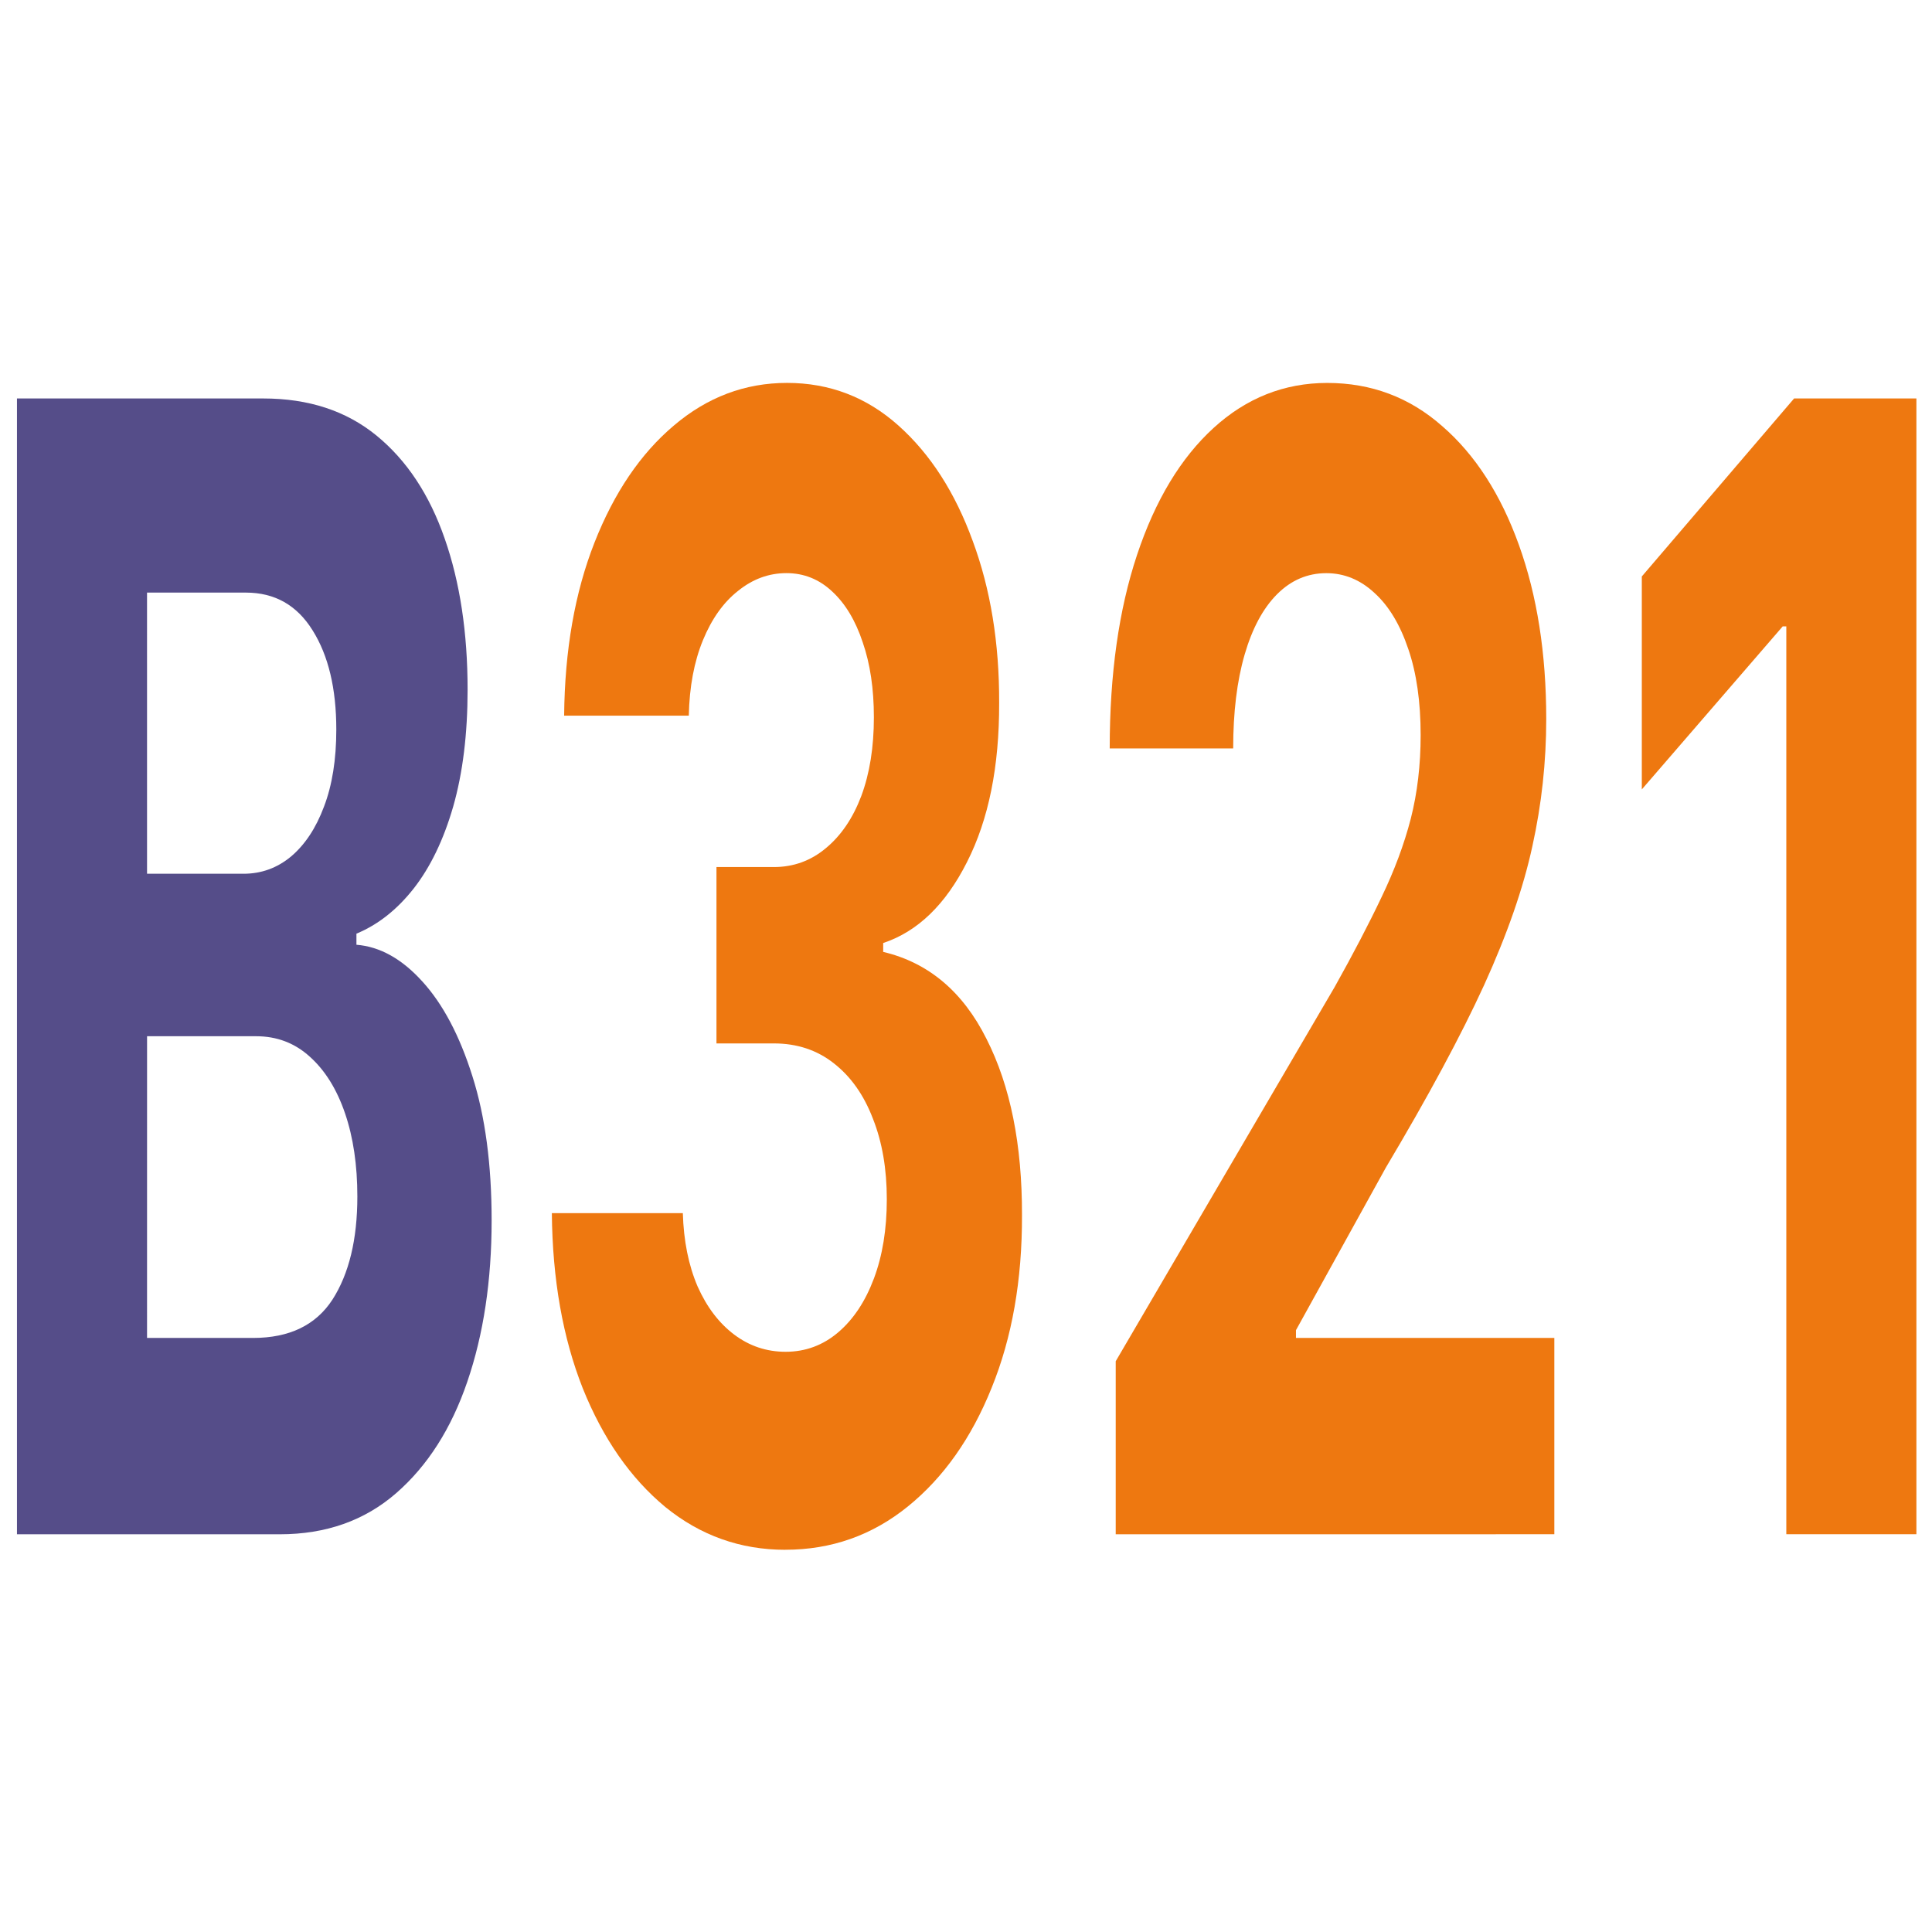 <?xml version="1.0" encoding="UTF-8"?>
<svg fill="none" version="1.1" viewBox="0 0 128 128" xmlns="http://www.w3.org/2000/svg"><g transform="matrix(1 0 0 .818 .426 11.656)" stroke-width="1.169"><g transform="scale(.666 1.503)" fill="#554d89" aria-label="B"><path d="m1.048 73.197v-61.205h24.506q6.754 0 11.267 2.002t6.784 5.559q2.271 3.526 2.271 8.129 0 3.586-1.435 6.306-1.435 2.69-3.945 4.423-2.481 1.704-5.678 2.421v0.598q3.497 0.149 6.545 1.972 3.078 1.823 4.991 5.11 1.913 3.257 1.913 7.77 0 4.871-2.421 8.697-2.391 3.796-7.083 6.007-4.692 2.212-11.566 2.212zm12.94-10.579h10.55q5.409 0 7.89-2.062 2.481-2.092 2.481-5.559 0-2.54-1.225-4.483-1.225-1.943-3.497-3.048-2.241-1.106-5.349-1.106h-10.848zm0-25.014h9.593q2.66 0 4.722-0.926 2.092-0.956 3.287-2.69 1.225-1.733 1.225-4.154 0-3.317-2.361-5.349-2.331-2.032-6.635-2.032h-9.832z" fill="#554d89"/></g><g transform="scale(.666 1.503)" fill="#ee7810" aria-label="321"><path d="m77.479 74.034q-6.694 0-11.924-2.301-5.2-2.331-8.219-6.396-2.989-4.094-3.078-9.444h13.03q0.12 2.241 1.464 3.945 1.375 1.674 3.646 2.6 2.271 0.926 5.11 0.926 2.959 0 5.23-1.046 2.271-1.046 3.556-2.899 1.285-1.853 1.285-4.274 0-2.451-1.375-4.333-1.345-1.913-3.885-2.989-2.51-1.076-5.977-1.076h-5.708v-9.504h5.708q2.929 0 5.17-1.016 2.271-1.016 3.526-2.809 1.255-1.823 1.255-4.244 0-2.301-1.106-4.035-1.076-1.763-3.048-2.749-1.943-0.986-4.543-0.986-2.63 0-4.812 0.956-2.182 0.926-3.497 2.66t-1.405 4.064h-12.402q0.09-5.29 3.018-9.324 2.929-4.035 7.89-6.306 4.991-2.301 11.267-2.301 6.336 0 11.088 2.301 4.752 2.301 7.382 6.216 2.66 3.885 2.63 8.727 0.03 5.14-3.198 8.577-3.198 3.437-8.338 4.363v0.478q6.754 0.867 10.281 4.692 3.556 3.796 3.526 9.504 0.03 5.23-3.018 9.294-3.018 4.064-8.338 6.396t-12.193 2.331z"/><path d="m110.35 73.197v-9.324l21.787-20.173q2.779-2.69 4.662-4.841 1.913-2.152 2.899-4.214 0.986-2.092 0.986-4.513 0-2.69-1.225-4.632-1.225-1.972-3.347-3.018-2.122-1.076-4.812-1.076-2.809 0-4.901 1.136-2.092 1.136-3.228 3.257-1.136 2.122-1.136 5.051h-12.283q0-6.007 2.72-10.43 2.72-4.423 7.621-6.844 4.901-2.421 11.297-2.421 6.575 0 11.446 2.331 4.901 2.301 7.621 6.396t2.72 9.384q0 3.467-1.375 6.844-1.345 3.377-4.812 7.501-3.467 4.094-9.773 9.832l-8.936 8.756v0.418h25.702v10.579z"/><path d="m190 11.991v61.205h-12.94v-48.923h-0.359l-14.016 8.786v-11.476l15.152-9.593z"/></g></g></svg>
